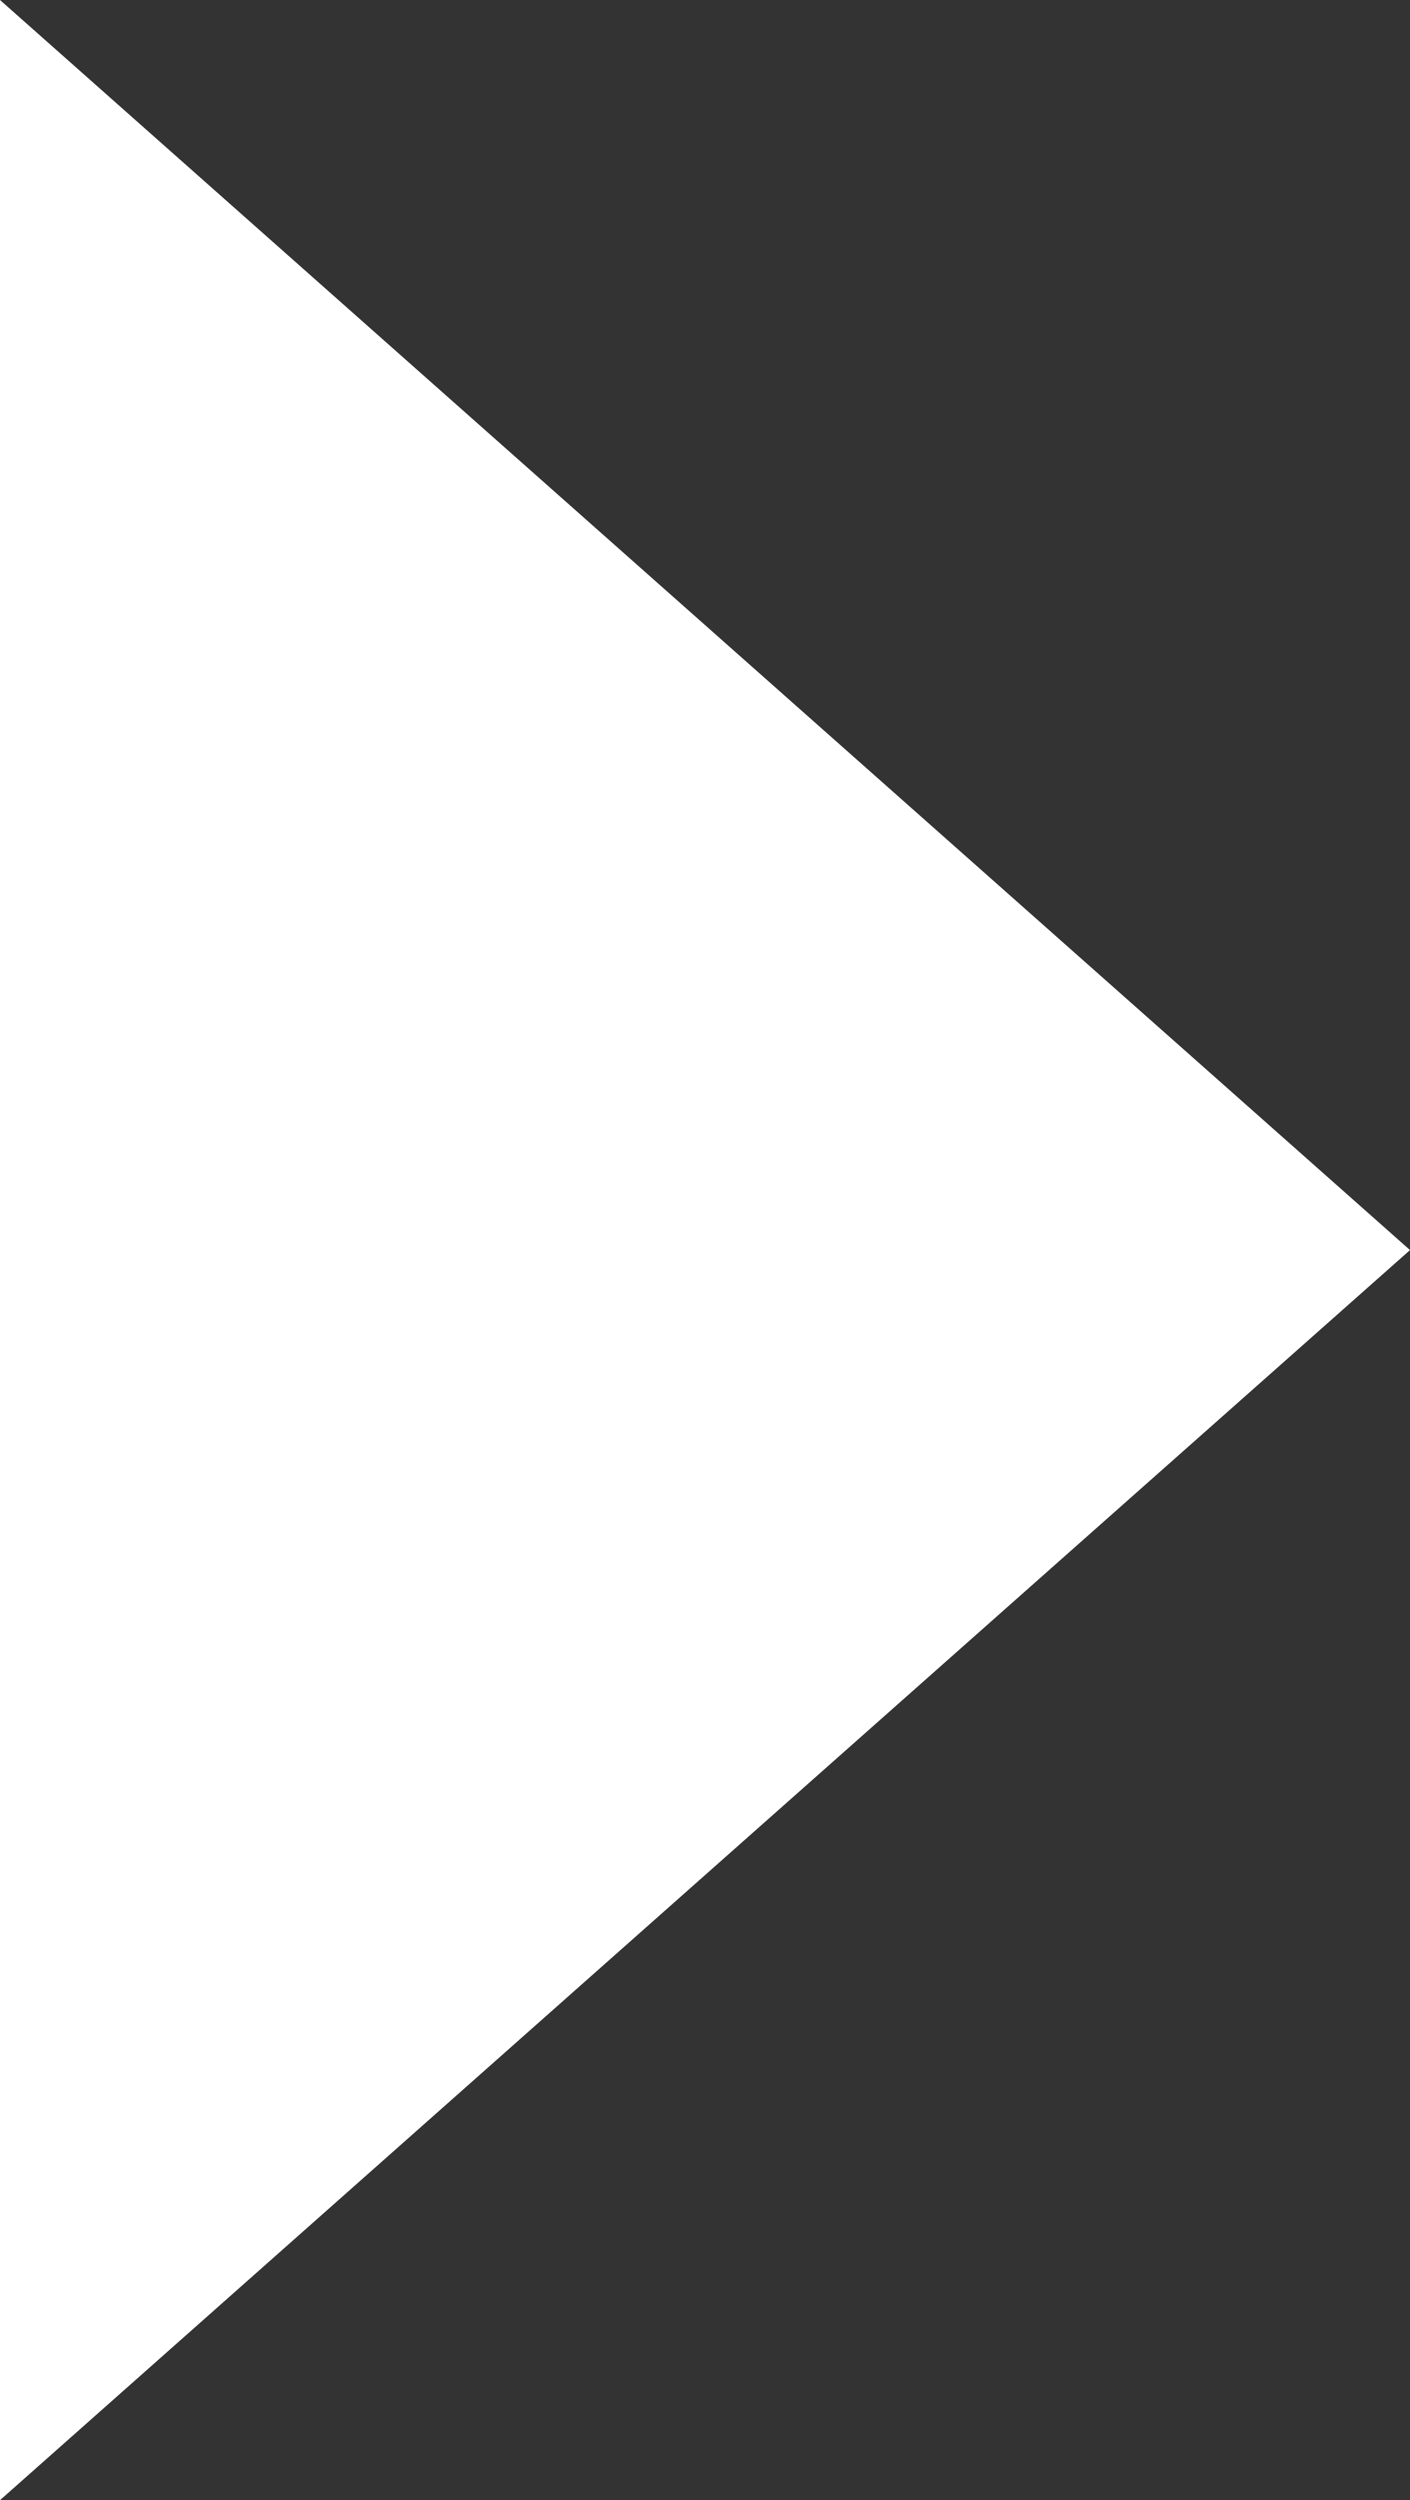 <svg data-name="Ebene 1" xmlns="http://www.w3.org/2000/svg" viewBox="0 0 10.321 18.29"><rect x="0" y="0" width="10.321" height="18.29" fill="#333333" stroke="none"/><path fill="#fff" d="M10.321 9.145L0 0v18.29l10.321-9.145z"/></svg>